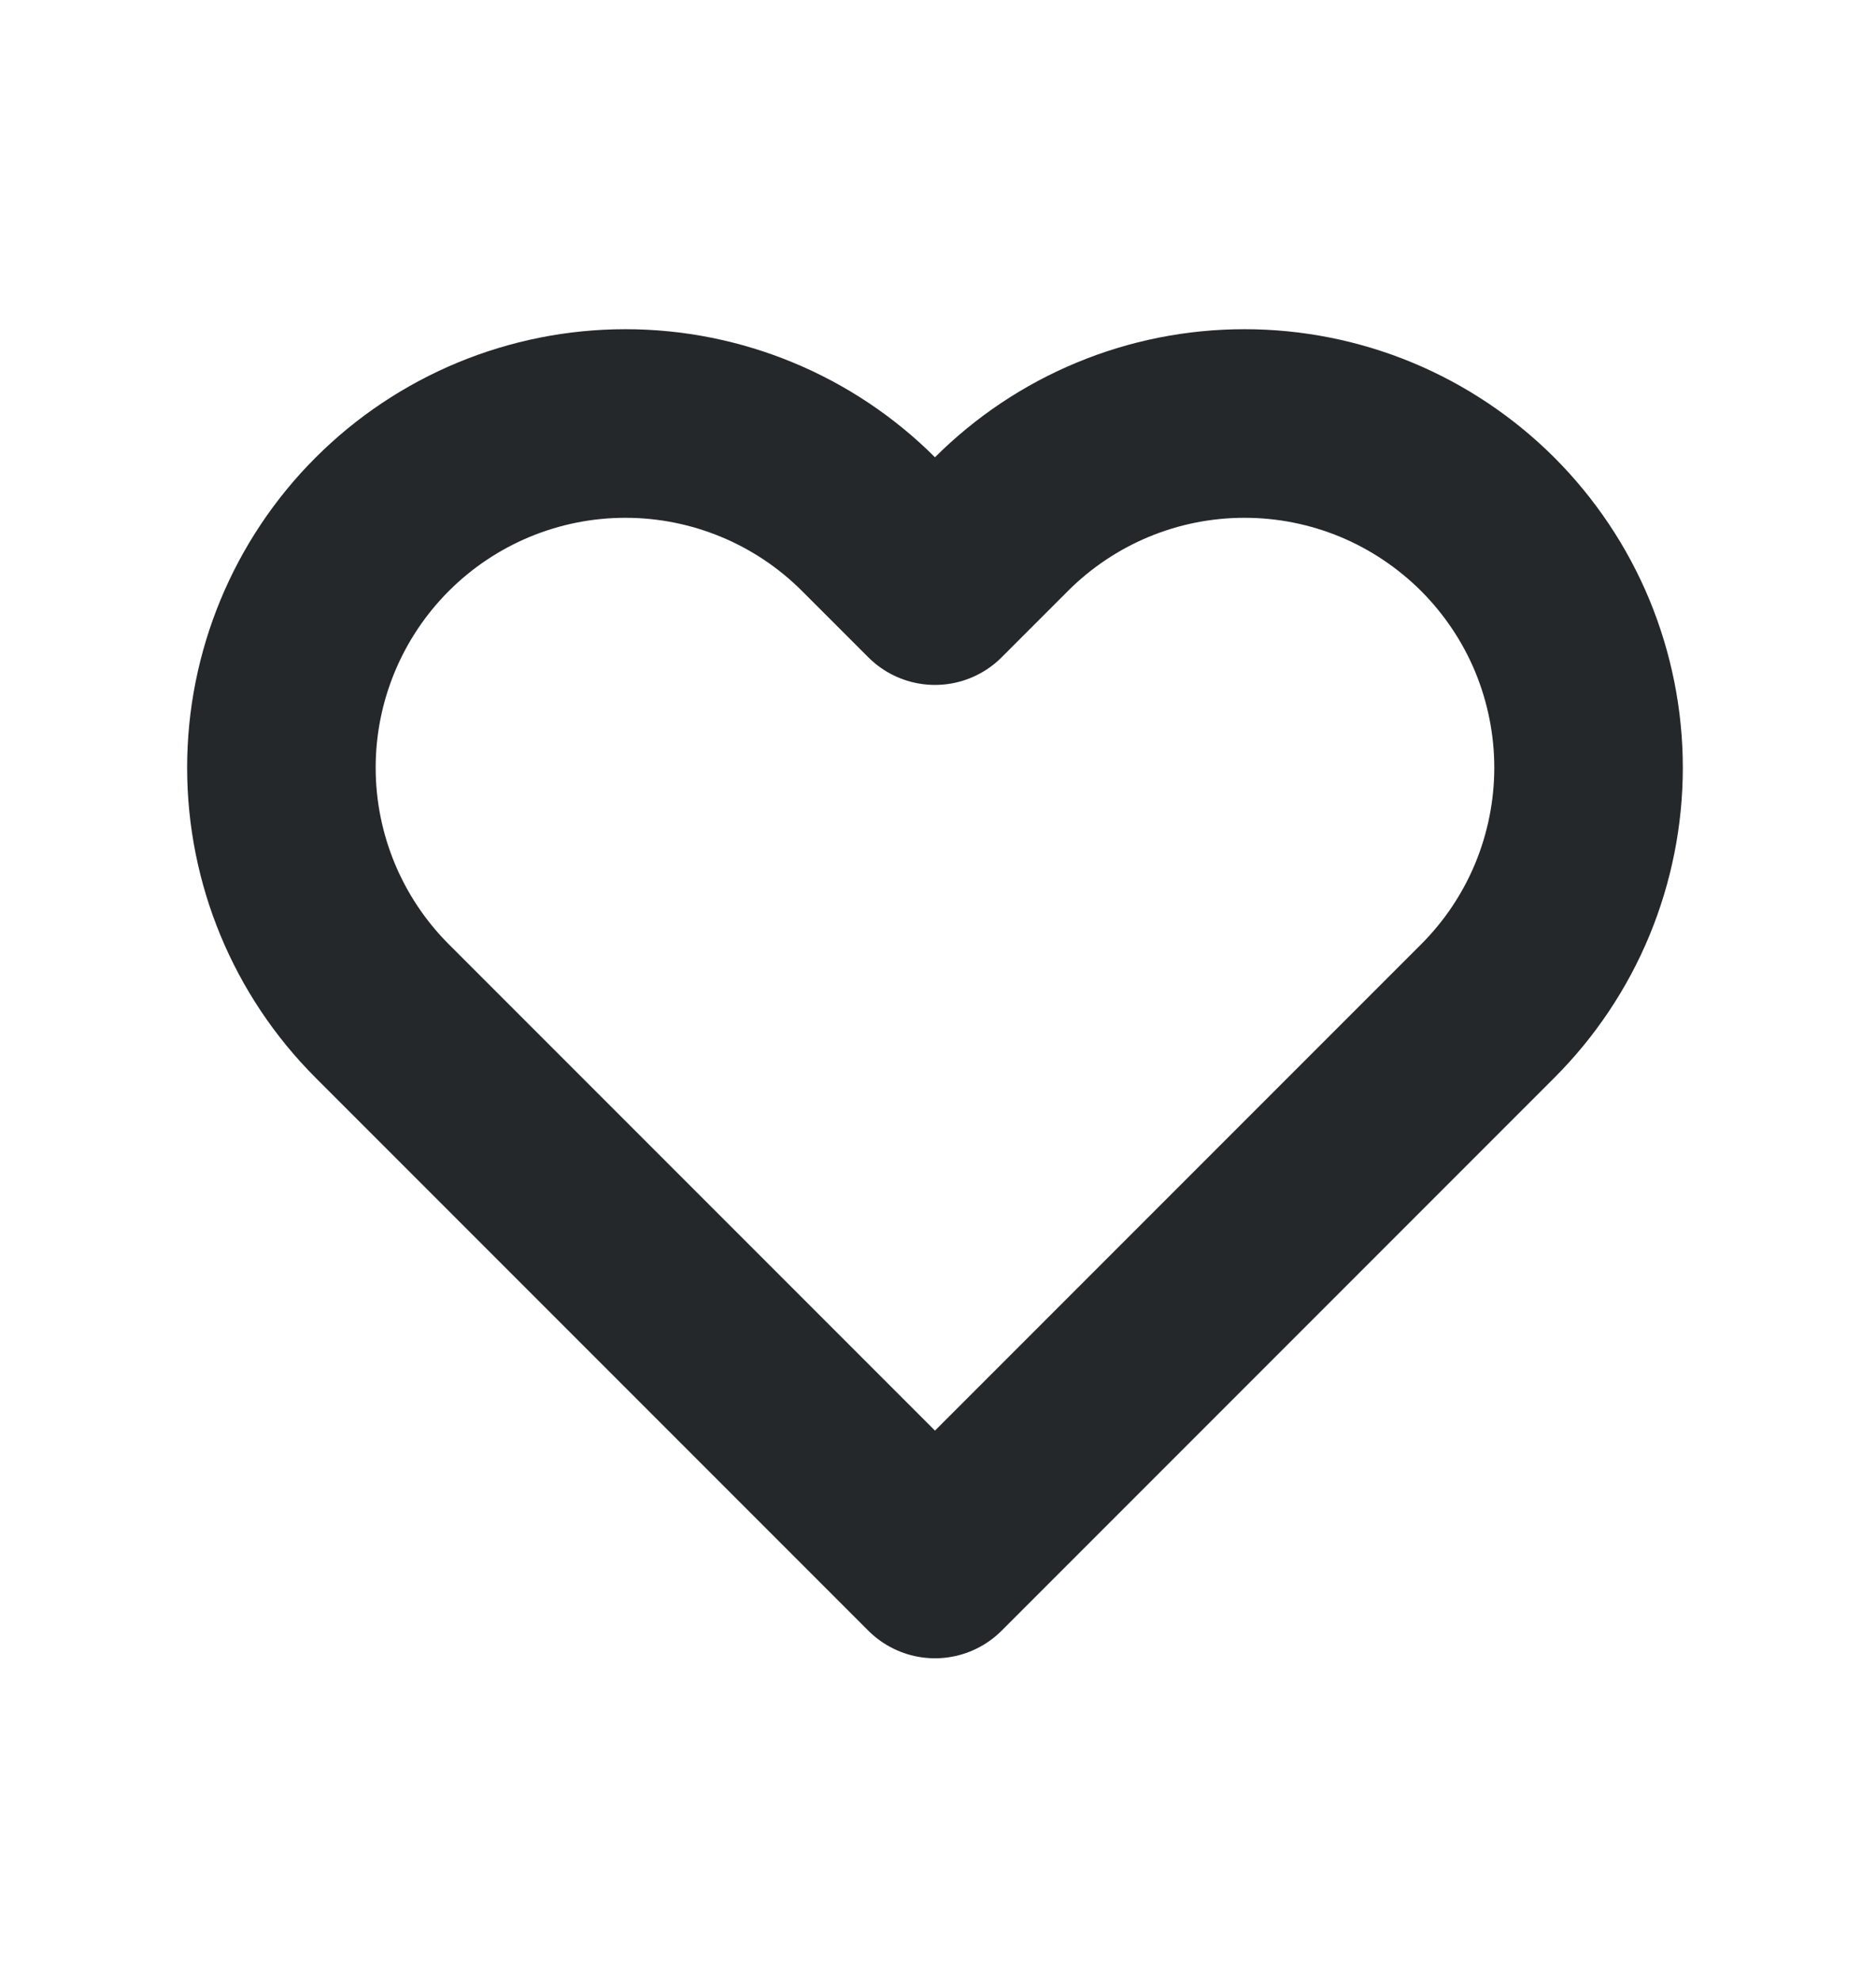 <?xml version="1.0" encoding="UTF-8"?> <svg xmlns="http://www.w3.org/2000/svg" width="18" height="19" viewBox="0 0 18 19" fill="none"> <path d="M14.275 5.029C13.968 4.723 13.604 4.479 13.204 4.313C12.803 4.147 12.374 4.062 11.941 4.062C11.507 4.062 11.078 4.147 10.678 4.313C10.277 4.479 9.913 4.723 9.607 5.029L8.971 5.665L8.335 5.029C7.716 4.41 6.876 4.062 6.001 4.062C5.125 4.062 4.286 4.41 3.667 5.029C3.048 5.648 2.7 6.488 2.7 7.363C2.7 8.239 3.048 9.078 3.667 9.697L4.303 10.333L8.971 15.001L13.639 10.333L14.275 9.697C14.581 9.391 14.825 9.027 14.991 8.626C15.156 8.226 15.242 7.797 15.242 7.363C15.242 6.93 15.156 6.5 14.991 6.1C14.825 5.699 14.581 5.336 14.275 5.029V5.029Z" stroke="#25282B" stroke-width="1.809" stroke-linecap="round" stroke-linejoin="round"></path> </svg> 
